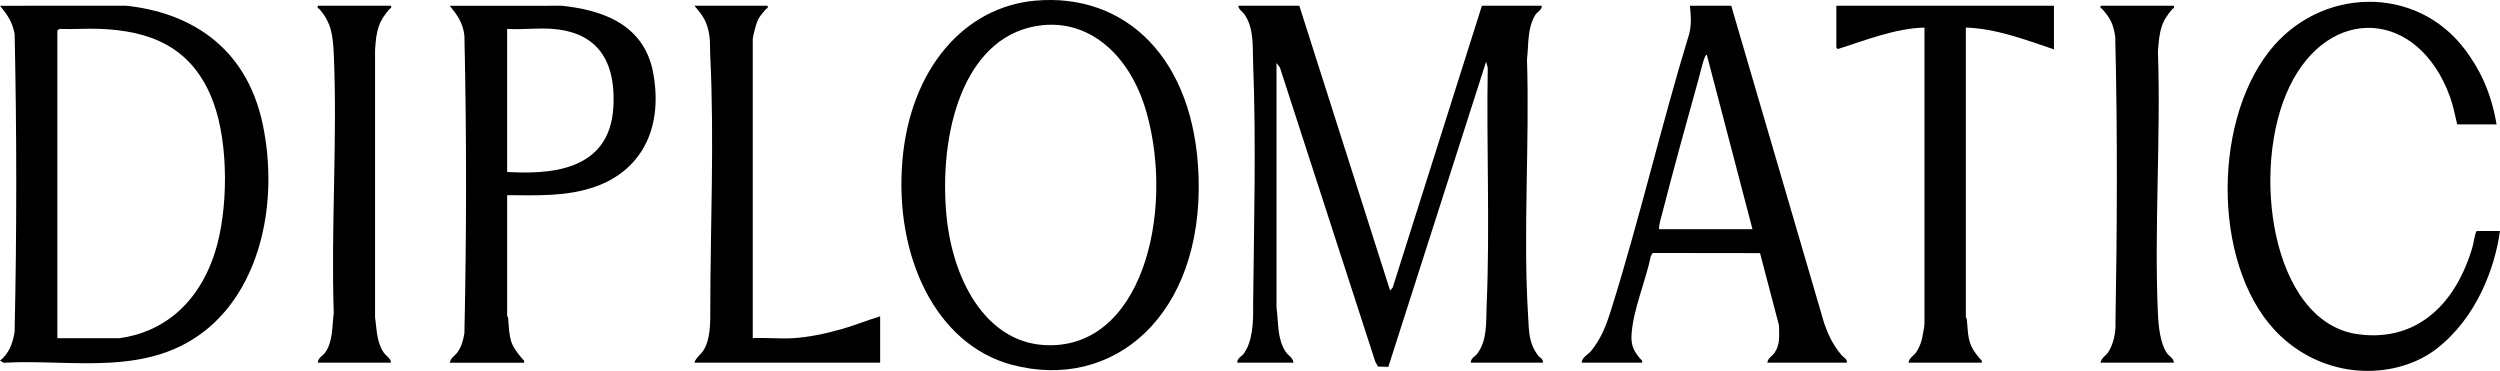 <svg viewBox="0 0 1024.71 152.01" xmlns="http://www.w3.org/2000/svg" id="Capa_2"><g id="Capa_1-2"><path d="M1023.34,51h-16.17c-.97-4.04-1.68-7.82-2.93-11.26-13.08-36.09-49.59-37.9-65.8-4.26-16.26,33.73-7.43,96.28,27.68,101.46,21.92,3.23,39.37-9.3,47.22-35.32.65-2.14.94-5.69,1.82-6.94h9.54c-2.05,14.93-9.49,35.66-26.22,48.45-15.57,11.9-43.58,13.48-63.68-5.38-27.51-25.81-28.67-85.96-4.77-116.61,20.71-26.57,60.42-27.63,80.49-.6,5.22,7.03,10.33,16.07,12.8,30.48Z"></path><path d="M532.57,2.36l37.2,116.7,1.06-1.15L607.41,2.36h24.58c-.11,1.98-1.88,2.35-2.81,3.94-3.2,5.47-2.58,11.83-3.29,18.11,1.1,34.51-1.65,70.73.45,104.97.41,6.68.19,11,4.05,16.31.58.8,2.22,1.27,2.04,2.97h-29.59c-.02-1.92,1.78-2.51,2.62-3.62,4.28-5.68,3.6-12.97,3.9-20.12,1.37-32.19-.12-64.85.45-97.16l-.67-2.49-40.08,125.09-4.24-.11-1.09-1.95-39.12-120.65-1.39-1.84v100.23c.88,6.44.23,12.75,3.73,18.1,1.1,1.68,2.99,2.33,3.23,4.51h-23.06c-.02-1.92,1.79-2.51,2.62-3.62,3.78-5.07,4.04-13.47,3.9-20.12.33-32.71,1.28-66.13,0-98.82-.28-7.06.46-14.23-3.48-20.1-.9-1.35-2.45-1.99-2.6-3.64h25.02Z"></path><path d="M0,2.37l51.58-.03c24.74,2.53,49.38,15.67,56.2,49.04,6.33,30.96-.74,64.46-21.92,82.67-24.52,21.08-56.43,12.97-84.35,14.64l-1.5-.86c3.44-2.73,5.23-6.82,5.98-11.86.9-40.55.89-81.47.01-122.02C5.06,8.75,2.82,5.86,0,2.37ZM23.5,138.61h25.46c17.56-2.34,32.34-13.81,39.15-35.19,5.5-17.28,5.63-44.27-.56-61.23-8.75-23.99-27.39-29.55-46.4-30.35-5.51-.23-11.05.23-16.56.02-.36-.04-1.08.55-1.08.84v125.91Z"></path><path d="M424.18.28c36.93-3.36,65.52,23.35,67.1,72.16,1.83,56.74-34.86,88.21-76.58,77.06-31.03-8.3-48.18-44.31-44.81-83.77,3.19-37.43,25.31-62.81,54.29-65.45ZM427.22,10.33c-30.66,3.24-42.05,40.5-39.5,75.51,2.08,28.57,16.2,53.88,39.81,55.56,40.3,2.87,54.09-53.82,42.44-95.22-6.6-23.46-23.11-37.92-42.75-35.85Z"></path><path d="M207.87,79.98v49.42c0,.15.38.62.42,1.14.64,8.81.68,10.56,5.81,16.55.43.5.93.5.73,1.58h-30.46c.28-1.99,2.16-2.84,3.27-4.46,1.55-2.27,2.24-4.75,2.71-7.68.89-40.53.91-81.48,0-122-.65-5.47-3.13-8.56-5.98-12.14l45.92-.03c14.58,1.58,33.71,6.43,37.5,27.82,4.26,24.05-6.26,40.15-23.71,46.31-11.83,4.18-24.03,3.56-36.21,3.51ZM207.87,70.49c15.84.85,41.96.56,43.53-26.5,1.27-21.94-9.17-31.01-25.02-32.16-6.05-.44-12.43.38-18.51.03v58.63Z"></path><path d="M709.61,2.36l38.08,130.09c1.89,5.38,3.78,9.13,7.16,13.14.79.94,2.27,1.4,2.19,3.06h-32.63c.2-1.97,2-2.6,3.04-4.2,2.26-3.46,1.79-6.86,1.72-11.12l-7.76-29.58-43.99-.06-.77,1.25c-2.02,10.09-7.53,22.52-7.94,32.84-.17,4.28,1.4,6.69,3.64,9.3.43.5.93.5.73,1.58h-24.8c.24-2.37,2.68-3.31,3.88-4.79,4.05-4.96,6.14-10.27,8.2-16.84,11.64-37.13,20.62-75.77,31.99-113.06,1.04-3.96.74-7.58.31-11.61h16.97ZM718.31,93.94l-18.71-71.47c-.52.06-.75.76-.96,1.28-.83,2.11-1.62,5.79-2.3,8.22-5.12,18.4-10.29,36.97-15.03,55.53-.53,2.09-1.31,4.25-1.29,6.44h38.29Z"></path><path d="M841.88,2.36v17.87c-11.85-3.98-23.76-8.55-36.11-8.93v118.65c0,.15.38.62.42,1.14.61,8.06.6,10.42,5.38,15.99.43.5.93.5.73,1.58h-30.02c.2-1.91,1.99-2.7,3.06-4.18,1.14-1.59,2.01-3.67,2.48-5.75.26-1.16.99-5.08.99-5.99V11.3c-12.04.35-23.64,5.01-35.23,8.71-.31.38-.89-.5-.89-.61V2.36h89.19Z"></path><path d="M314.63,2.36c.28,1.34-.28.94-.56,1.25-1.41,1.61-2.82,3.05-3.72,5.26-.47,1.15-1.81,6.15-1.81,7.16v122.56c5.42-.26,10.92.34,16.34.03,6.6-.38,13.32-1.83,19.79-3.64,5.41-1.51,10.71-3.7,16.09-5.32v18.98h-76.14c.66-2.11,2.52-3.15,3.71-5.01,2.9-4.55,2.85-11.4,2.81-17.05.03-34.11,1.67-69.23,0-103.28-.22-4.44.19-7.57-1.08-12.01-1.14-3.95-3.1-6.22-5.44-8.94h30.02Z"></path><path d="M160.28,2.36c.28,1.34-.28.94-.56,1.25-4.64,5.3-5.47,8.79-5.99,16.87v109.47c.69,5.22.67,10.27,3.51,14.5,1.05,1.57,2.83,2.24,3.04,4.2h-30.02c.14-2.09,2.03-2.74,3.05-4.19,3.22-4.57,2.76-10.59,3.49-16.19-1.18-34.89,1.54-71.42.01-106.12-.36-8.17-1.18-13.05-5.99-18.54-.28-.32-.84.09-.56-1.25h30.02Z"></path><path d="M891.05,2.36c.28,1.34-.28.94-.56,1.25-4.84,5.52-5.34,9.11-5.99,17.42,1.24,35.43-1.58,72.57.01,107.8.22,4.94,1,12.15,3.69,15.92.99,1.39,2.72,2.03,2.84,3.9h-30.02c.21-1.95,1.99-2.63,3.04-4.2,2.16-3.21,3.24-8.09,3.04-12.29.68-38.88.85-78.21-.1-117.11-.85-5.66-2.22-7.79-5.42-11.45-.28-.32-.84.09-.56-1.25h30.02Z"></path></g></svg>